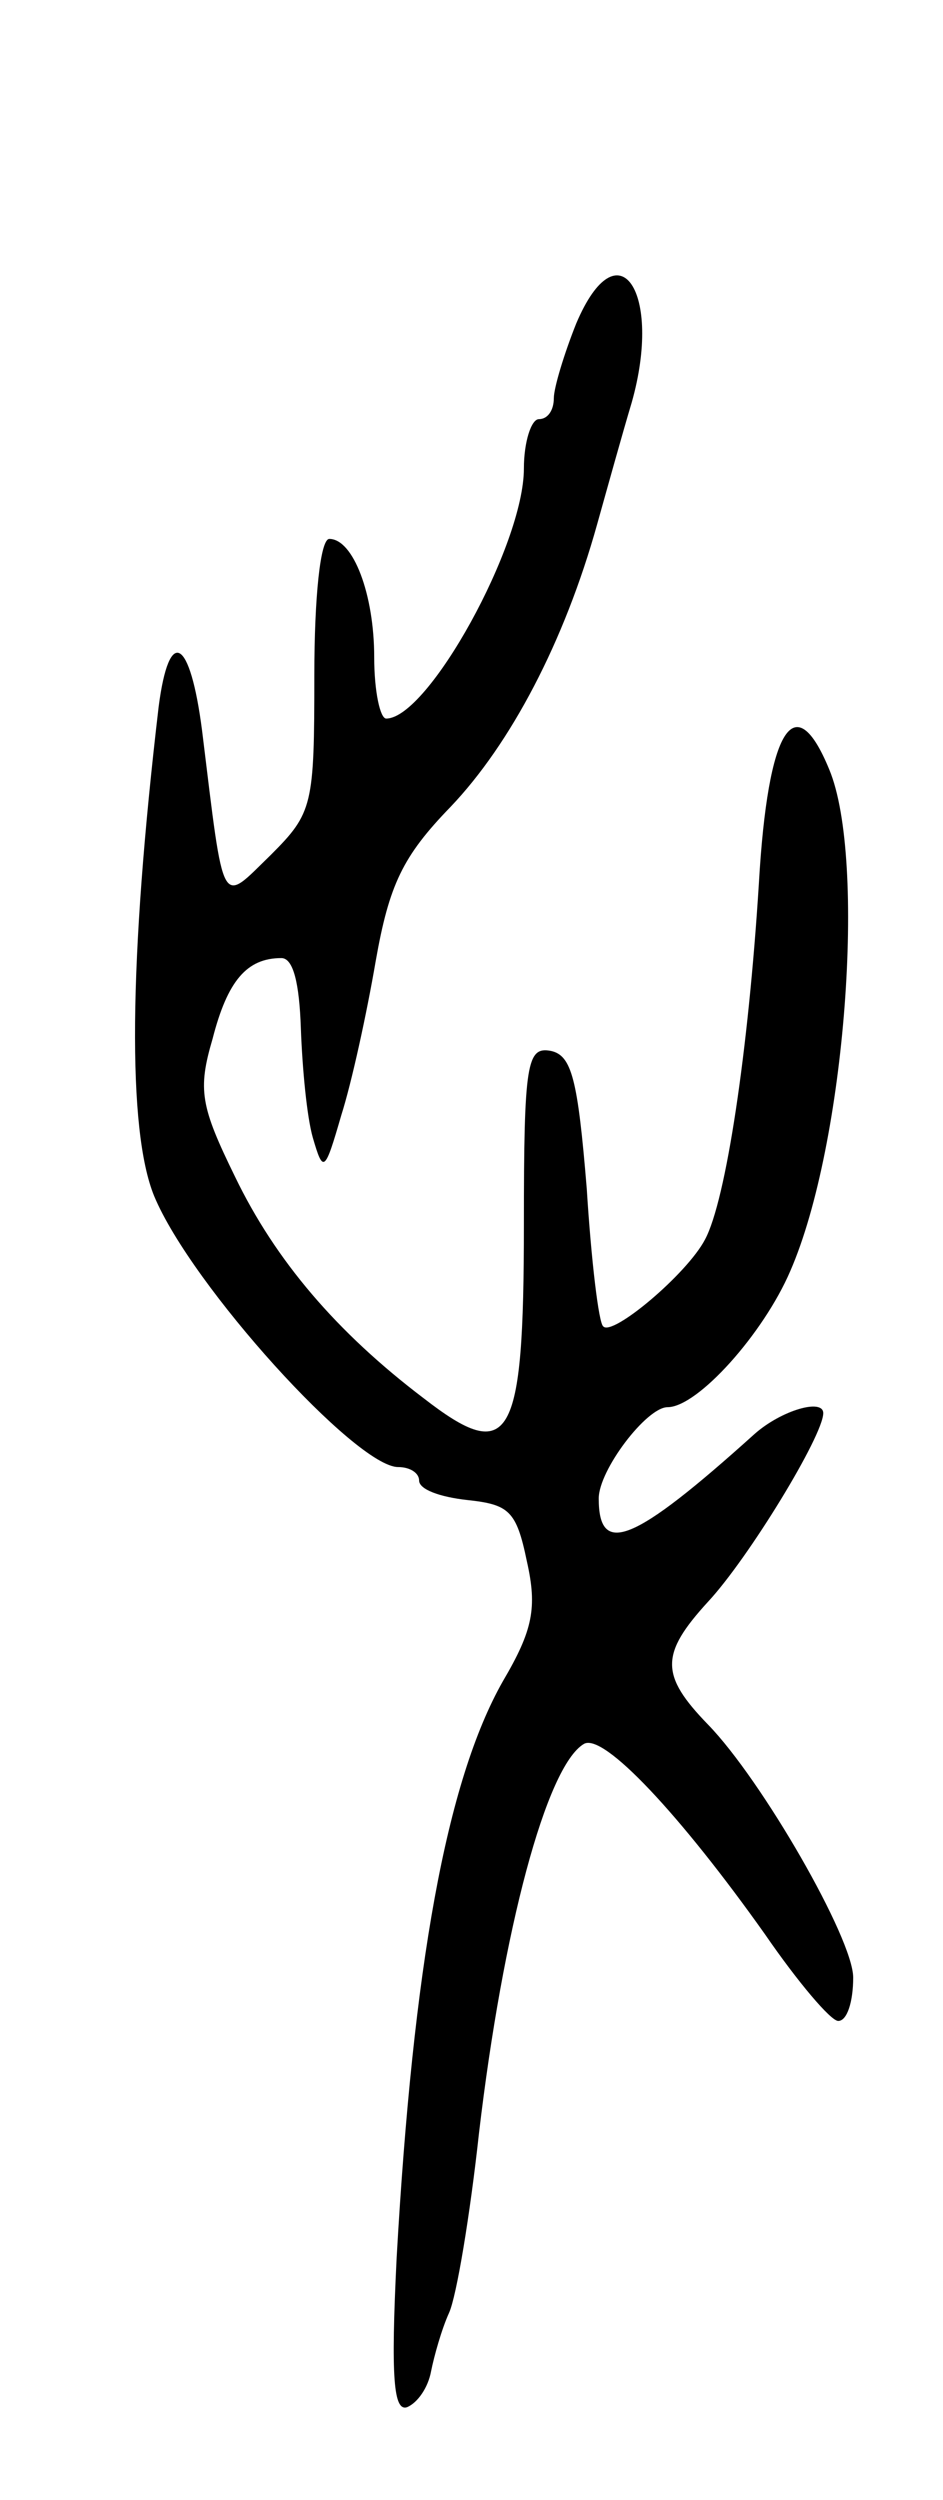 <svg version="1.0" xmlns="http://www.w3.org/2000/svg" width="63" height="167" viewBox="0 0 63 167" ><g transform="translate(0,167) scale(0.1,-0.1)" ><path d="M385 1454 c-8 -20 -15 -43 -15 -50 0 -8 -4 -14 -10 -14 -5 0 -10 -15 -10 -33 0 -51 -64 -167 -92 -167 -4 0 -8 18 -8 41 0 42 -14 79 -30 79 -6 0 -10 -39 -10 -91 0 -87 -1 -92 -29 -120 -34 -33 -31 -39 -46 83 -8 62 -22 70 -29 16 -20 -170 -21 -283 -3 -327 25 -60 135 -181 163 -181 8 0 14 -4 14 -9 0 -6 14 -11 32 -13 28 -3 33 -7 40 -41 7 -31 4 -46 -16 -80 -38 -67 -60 -191 -71 -385 -4 -81 -2 -103 7 -100 7 3 14 13 16 24 2 10 7 28 12 39 5 11 14 65 20 120 16 136 45 245 70 260 13 8 65 -48 121 -127 22 -32 44 -58 49 -58 6 0 10 13 10 29 0 26 -61 132 -97 169 -32 33 -32 47 0 82 27 29 77 111 77 126 0 10 -28 2 -46 -14 -81 -73 -104 -82 -104 -43 0 19 32 61 46 61 20 0 64 49 82 91 37 85 51 275 26 335 -23 56 -41 28 -47 -76 -7 -112 -22 -212 -36 -238 -12 -23 -62 -65 -68 -58 -3 2 -8 44 -11 92 -6 73 -10 89 -24 92 -16 3 -18 -8 -18 -116 0 -145 -9 -161 -67 -116 -58 44 -99 92 -126 148 -23 47 -25 58 -15 92 10 39 23 54 46 54 8 0 12 -17 13 -47 1 -27 4 -59 8 -73 7 -24 8 -23 19 15 7 22 17 68 23 103 9 51 18 70 50 103 40 42 76 110 98 189 7 25 17 61 23 81 21 74 -9 119 -37 53z"/></g></svg> 
